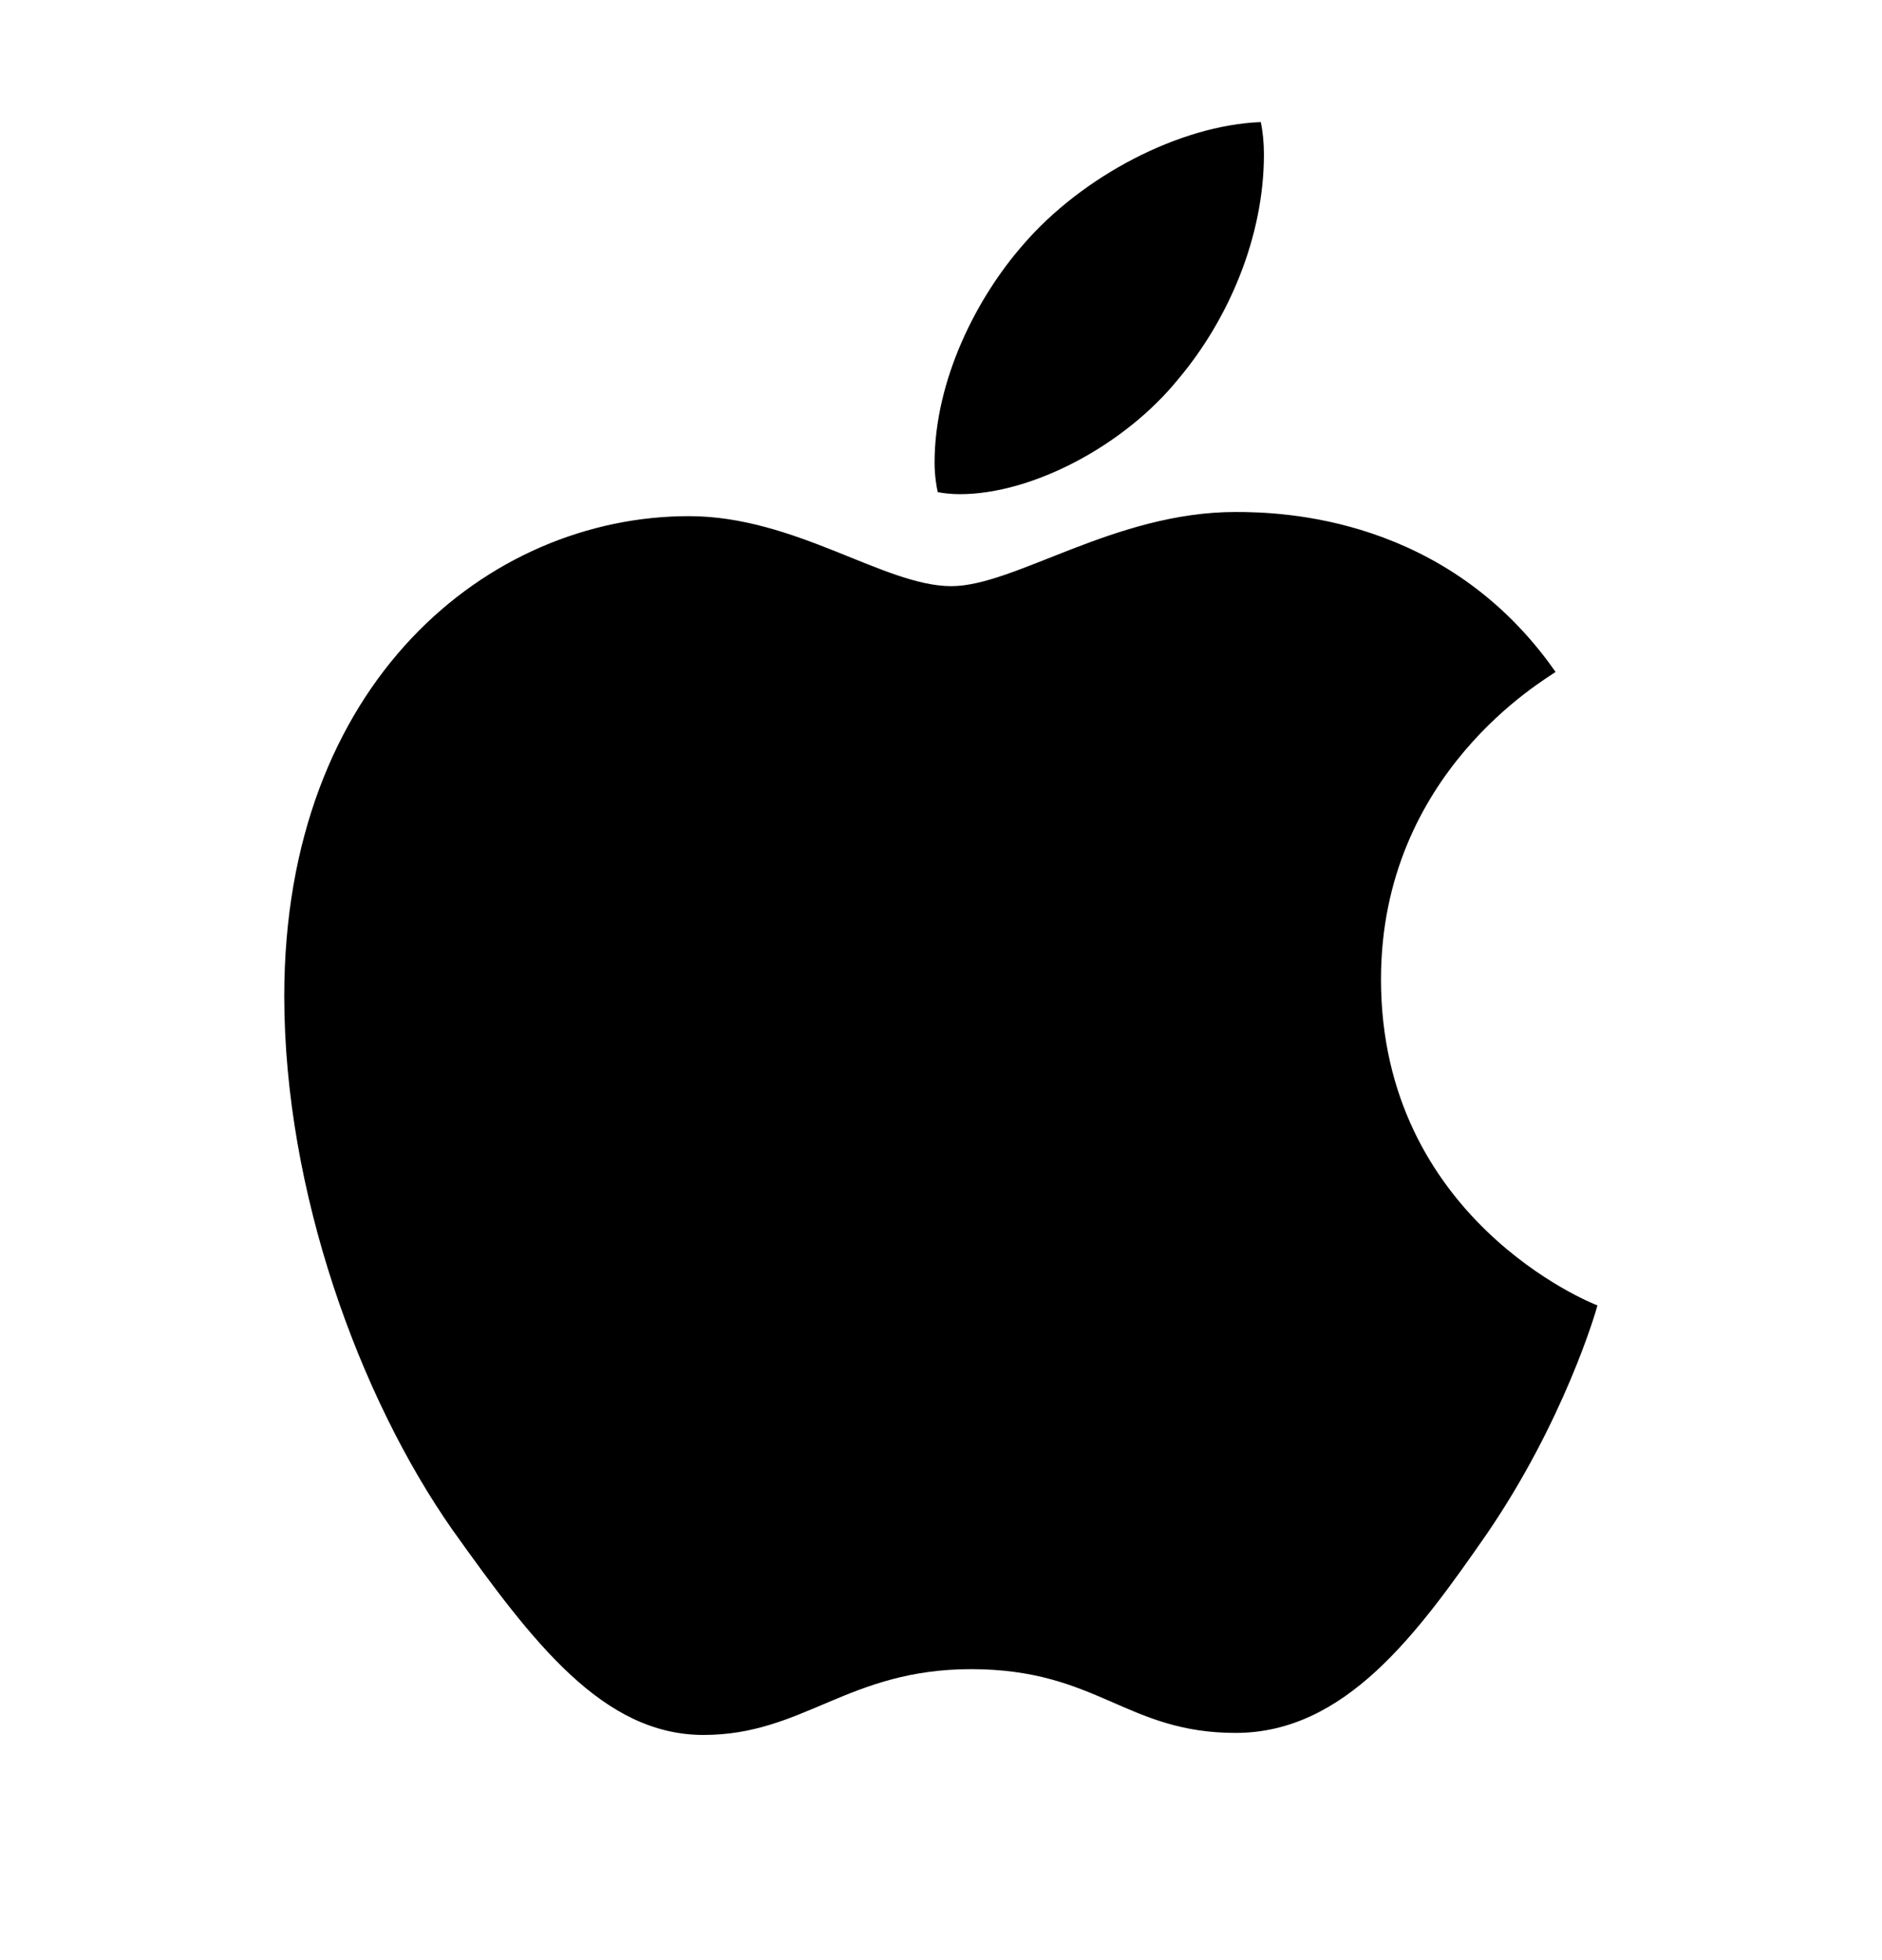 <svg fill="none" xmlns="http://www.w3.org/2000/svg" viewBox="0 0 24 25" class="design-iconfont">
  <path d="M15.757 6.53C16.344 6.53 18.451 6.583 19.837 8.57C19.717 8.663 17.611 9.85 17.611 12.49C17.611 15.54 20.287 16.621 20.371 16.649C20.357 16.715 19.944 18.129 18.957 19.569C18.078 20.835 17.157 22.102 15.757 22.102C14.358 22.102 13.997 21.289 12.384 21.289C10.811 21.289 10.251 22.128 8.971 22.128C7.692 22.128 6.798 20.955 5.772 19.515C4.585 17.822 3.625 15.196 3.625 12.703C3.626 8.703 6.225 6.584 8.785 6.583C10.145 6.583 11.278 7.476 12.131 7.476C12.944 7.476 14.211 6.53 15.757 6.53ZM16.078 1.557C16.104 1.677 16.118 1.824 16.118 1.97C16.118 3.023 15.665 4.077 15.025 4.836C14.345 5.676 13.171 6.303 12.238 6.303C12.132 6.303 12.025 6.29 11.959 6.277C11.945 6.224 11.918 6.064 11.918 5.904C11.918 4.837 12.465 3.783 13.051 3.117C13.798 2.25 15.038 1.597 16.078 1.557Z" fill="#000"/>
</svg>
